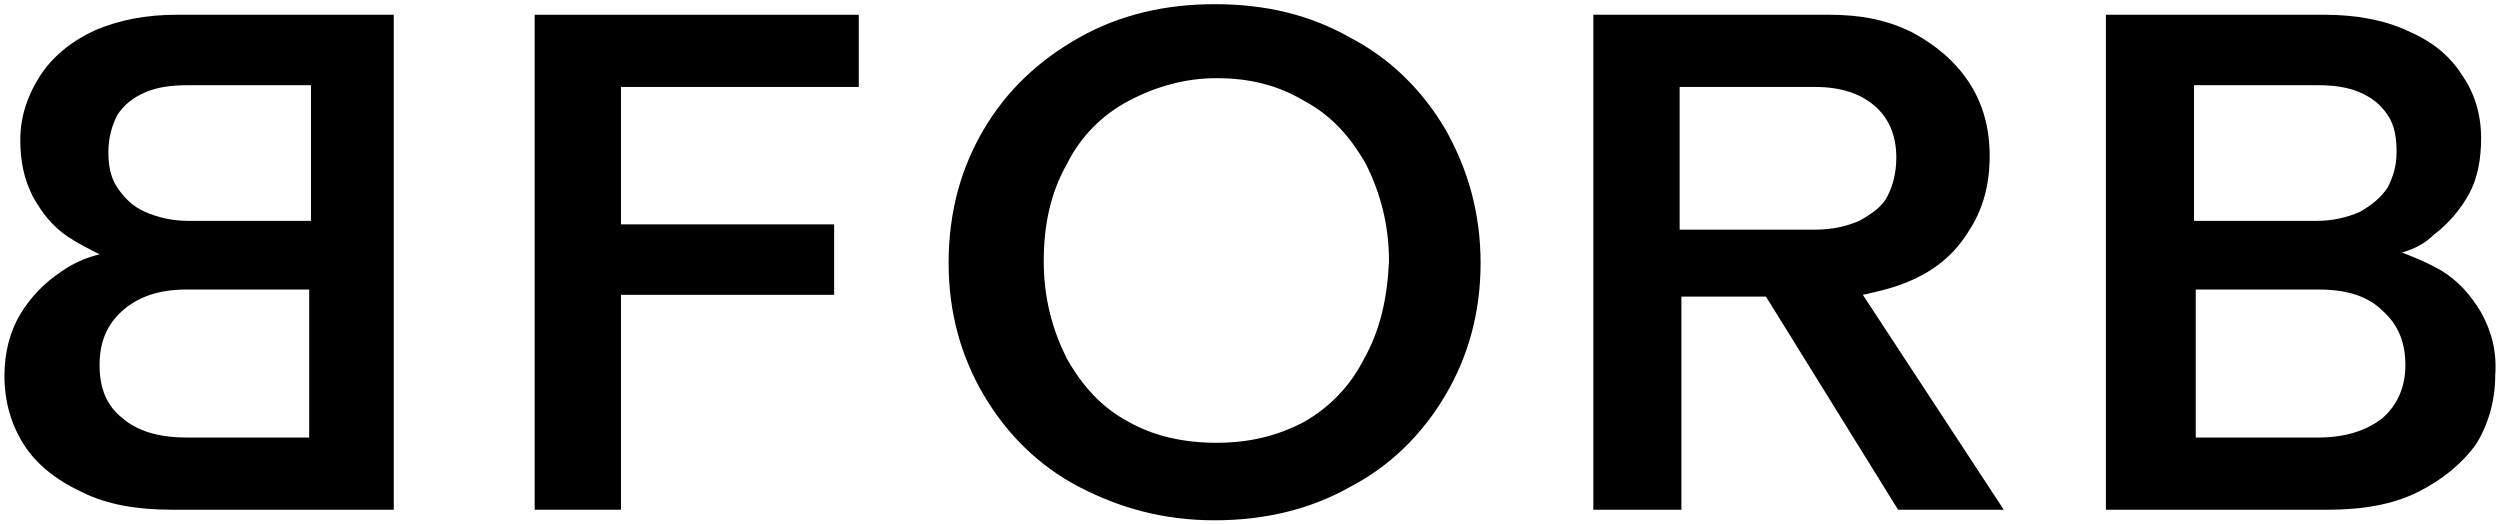 <?xml version="1.0" encoding="UTF-8"?>
<svg xmlns="http://www.w3.org/2000/svg" width="286" height="60" viewBox="0 0 286 60" fill="none">
  <path d="M35.574 9.747V25.264H21.467C19.654 25.264 18.042 24.861 16.631 24.256C15.22 23.652 14.213 22.644 13.407 21.435C12.601 20.226 12.399 18.815 12.399 17.405C12.399 15.793 12.802 14.382 13.407 13.173C14.213 11.964 15.22 11.158 16.631 10.553C18.042 9.949 19.654 9.747 21.467 9.747H35.574ZM21.266 50.05C18.042 50.05 15.623 49.244 14.011 47.834C12.198 46.423 11.392 44.408 11.392 41.788C11.392 39.168 12.198 37.153 14.011 35.541C15.825 33.929 18.243 33.123 21.266 33.123H35.372V50.05H21.266ZM10.787 3.5C8.167 4.709 5.951 6.523 4.54 8.74C3.129 10.956 2.323 13.374 2.323 15.994C2.323 18.412 2.726 20.427 3.734 22.443C4.742 24.256 5.951 25.868 7.764 27.078C8.973 27.884 10.182 28.488 11.392 29.093C9.779 29.496 8.369 30.1 6.958 31.108C5.145 32.317 3.533 33.929 2.323 35.944C1.114 37.959 0.51 40.377 0.51 42.997C0.51 46.02 1.316 48.64 2.726 50.856C4.137 53.073 6.354 54.887 9.376 56.297C12.198 57.708 15.623 58.312 19.654 58.312H45.045V1.687H20.258C16.631 1.687 13.608 2.291 10.787 3.5Z" fill="black"></path>
  <path d="M61.166 58.312H71.04V33.727H95.424V25.667H71.04V9.949H98.245V1.687H61.166V58.312Z" fill="black"></path>
  <path d="M156.08 40.983C154.468 44.207 152.05 46.625 149.229 48.237C146.206 49.849 142.982 50.655 139.153 50.655C135.324 50.655 131.898 49.849 129.077 48.237C126.054 46.625 123.838 44.207 122.024 40.983C120.412 37.758 119.404 34.131 119.404 29.899C119.404 25.668 120.21 22.04 122.024 18.816C123.636 15.592 126.054 13.174 129.077 11.561C132.1 9.949 135.526 8.942 139.153 8.942C142.982 8.942 146.206 9.748 149.229 11.561C152.251 13.174 154.468 15.592 156.282 18.816C157.894 22.04 158.901 25.668 158.901 29.899C158.7 34.131 157.894 37.758 156.08 40.983ZM154.468 4.307C149.833 1.687 144.795 0.478 138.951 0.478C133.309 0.478 128.069 1.687 123.435 4.307C118.8 6.927 115.172 10.352 112.553 14.786C109.933 19.219 108.522 24.257 108.522 30.101C108.522 35.743 109.933 40.781 112.553 45.215C115.172 49.648 118.8 53.275 123.435 55.693C128.069 58.111 133.107 59.522 138.951 59.522C144.594 59.522 149.833 58.313 154.468 55.693C159.103 53.275 162.73 49.648 165.35 45.215C167.97 40.781 169.38 35.743 169.38 30.101C169.38 24.458 167.97 19.421 165.35 14.786C162.73 10.352 159.103 6.725 154.468 4.307Z" fill="black"></path>
  <path d="M192.152 9.949H207.668C210.691 9.949 212.908 10.755 214.52 12.165C216.132 13.576 216.938 15.591 216.938 18.009C216.938 19.823 216.535 21.233 215.93 22.443C215.326 23.652 214.117 24.458 212.706 25.264C211.296 25.868 209.683 26.271 207.668 26.271H192.152V9.949ZM218.55 32.115C221.371 30.906 223.588 29.093 225.2 26.473C226.812 24.055 227.618 21.233 227.618 17.808C227.618 14.584 226.812 11.762 225.2 9.344C223.588 6.926 221.371 5.112 218.752 3.702C215.93 2.291 212.908 1.687 209.28 1.687H182.277V58.312H192.353V33.929H202.026L217.14 58.312H229.23L213.109 33.727C214.923 33.325 216.737 32.921 218.55 32.115Z" fill="black"></path>
  <path d="M272.555 47.834C270.741 49.244 268.323 50.05 265.3 50.05H251.194V33.123H265.3C268.525 33.123 270.943 33.929 272.555 35.541C274.369 37.153 275.175 39.168 275.175 41.788C275.175 44.408 274.167 46.423 272.555 47.834ZM265.099 9.747C266.912 9.747 268.525 9.949 269.935 10.553C271.346 11.158 272.353 11.964 273.159 13.173C273.966 14.382 274.167 15.793 274.167 17.405C274.167 19.017 273.764 20.226 273.159 21.435C272.353 22.644 271.346 23.45 269.935 24.256C268.525 24.861 266.912 25.264 265.099 25.264H250.993V9.747H265.099ZM283.84 35.743C282.631 33.727 281.22 32.115 279.205 30.906C277.794 30.1 276.384 29.496 274.772 28.891C276.182 28.488 277.391 27.884 278.399 26.876C280.011 25.667 281.422 24.055 282.429 22.241C283.437 20.427 283.84 18.211 283.84 15.793C283.84 12.971 283.034 10.553 281.623 8.538C280.213 6.321 278.197 4.709 275.376 3.5C272.756 2.291 269.532 1.687 265.905 1.687H240.917V58.312H266.308C270.338 58.312 273.764 57.708 276.585 56.297C279.406 54.887 281.623 53.073 283.235 50.856C284.646 48.64 285.452 45.818 285.452 42.997C285.653 40.176 285.049 37.959 283.84 35.743Z" fill="black"></path>
</svg>

